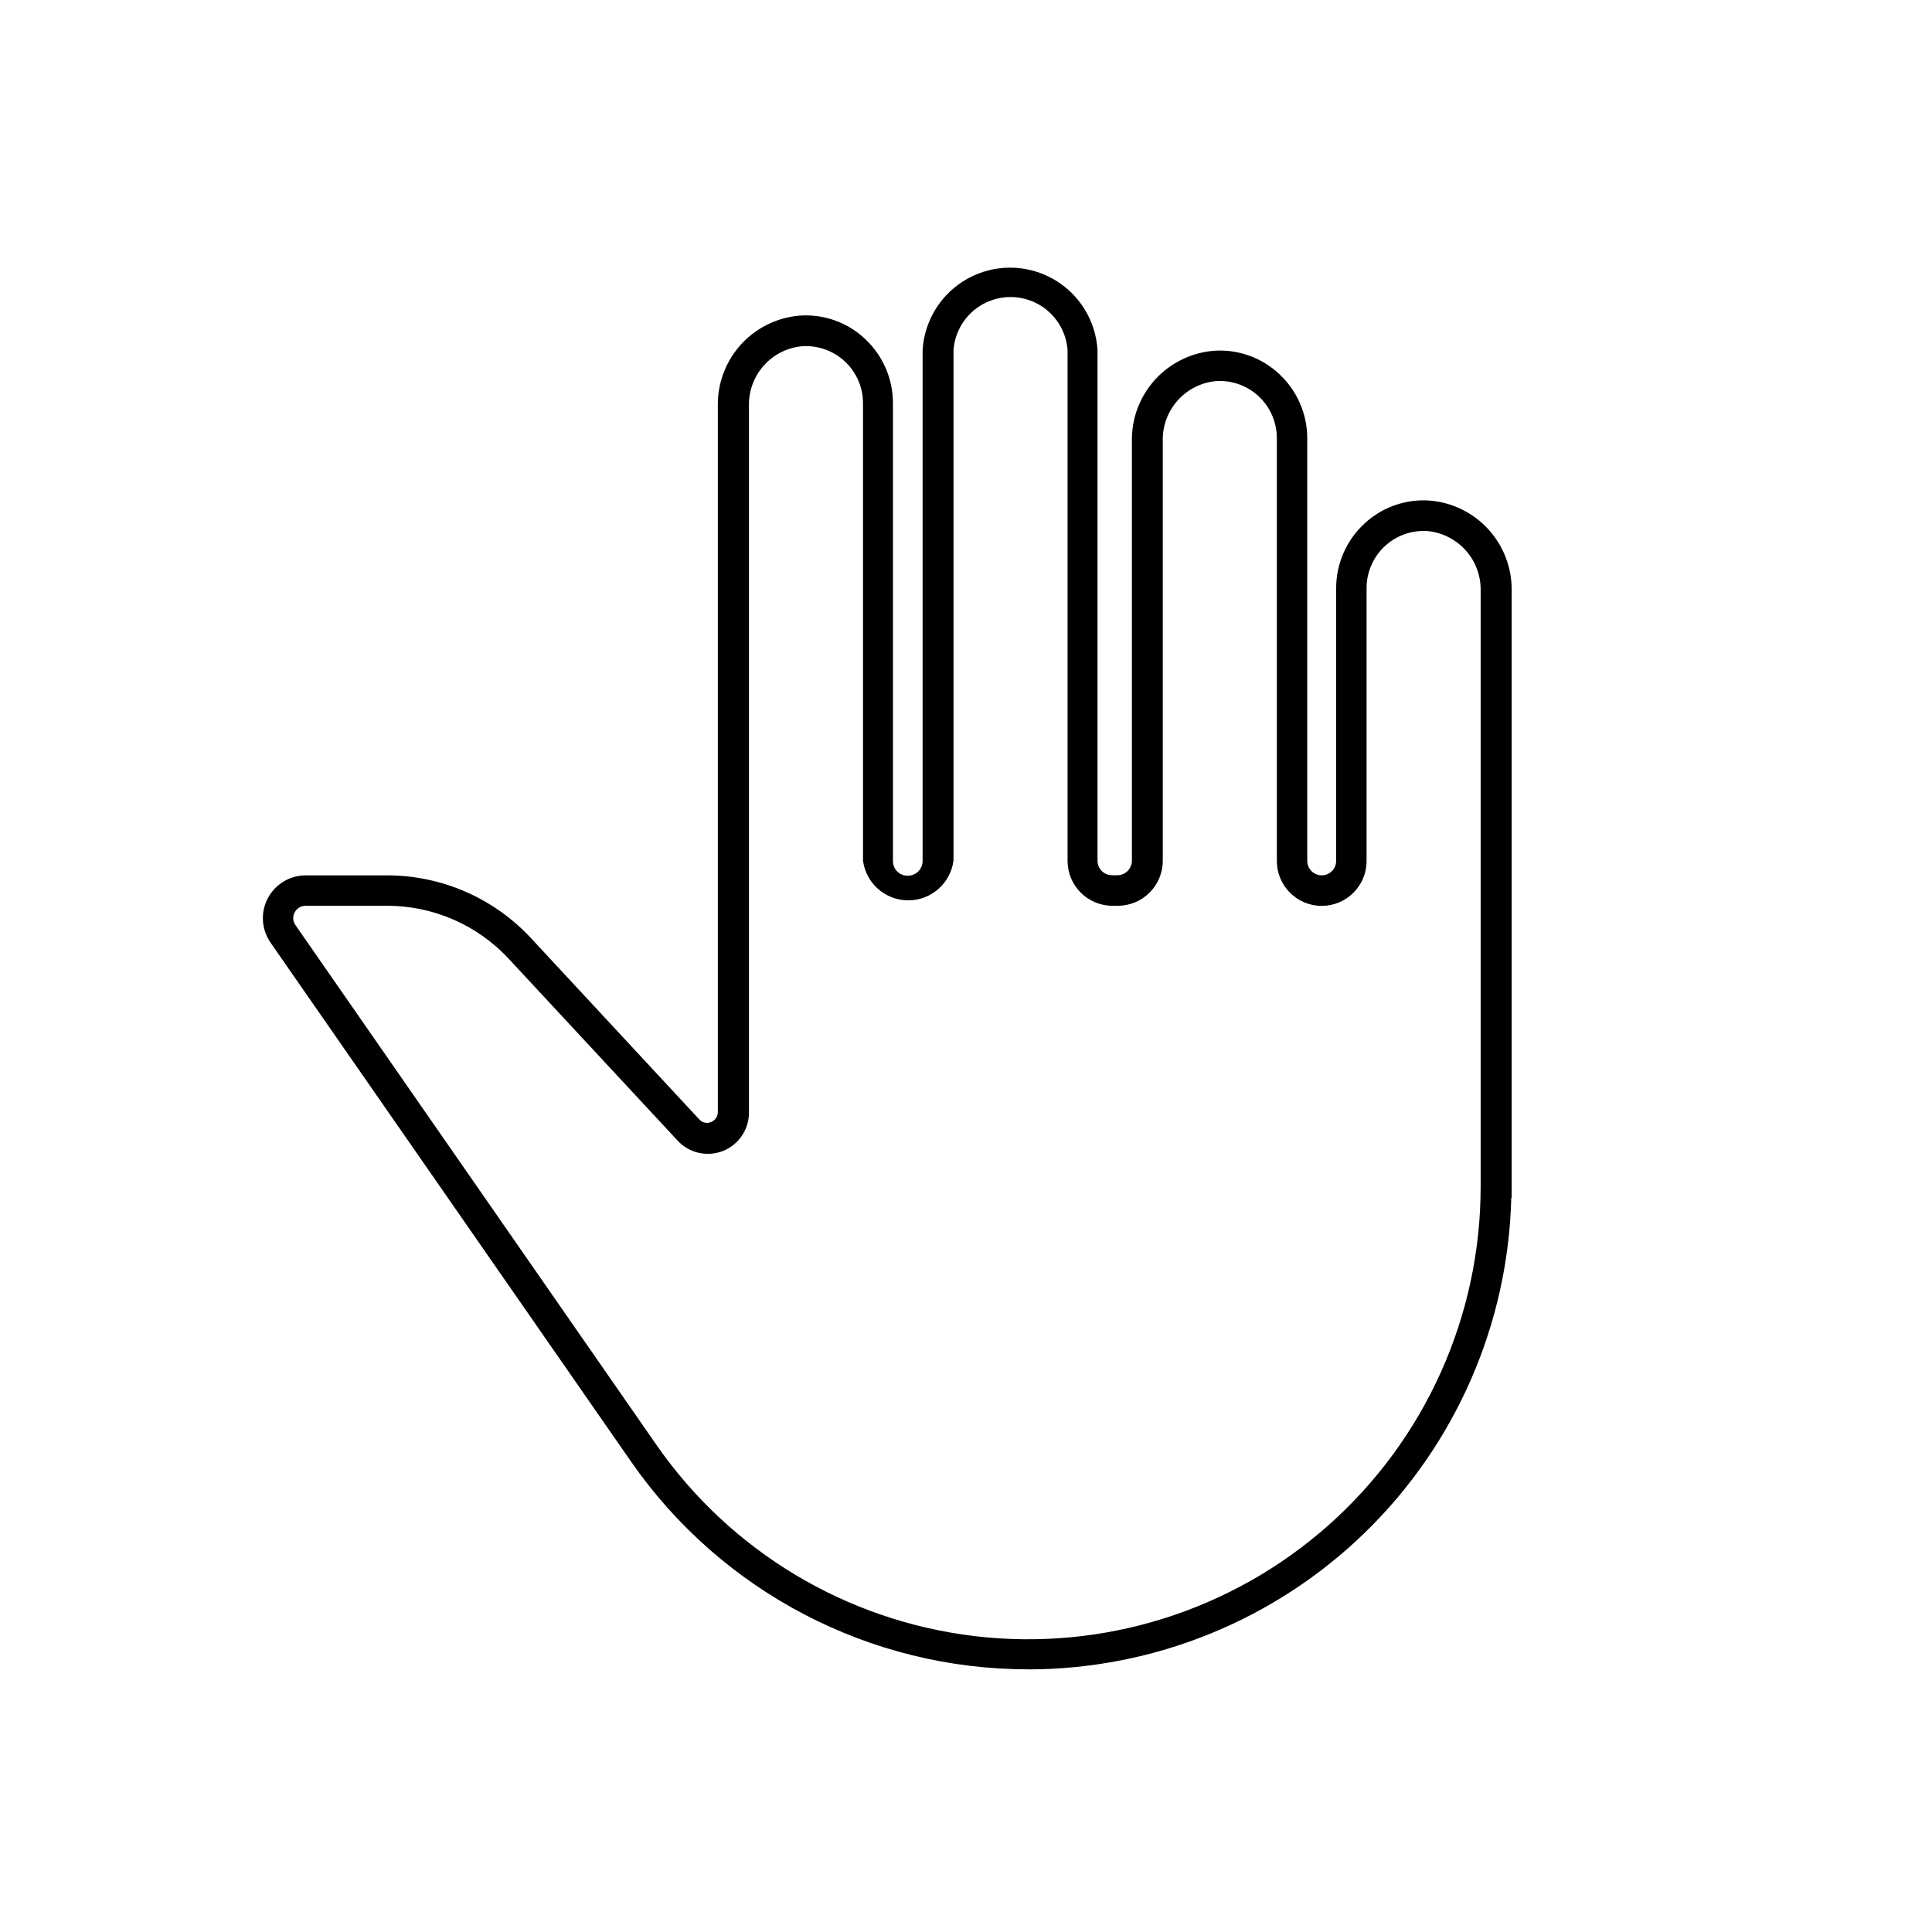 <?xml version="1.0" encoding="UTF-8"?>
<!-- Uploaded to: ICON Repo, www.svgrepo.com, Generator: ICON Repo Mixer Tools -->
<svg fill="#000000" width="800px" height="800px" version="1.1" viewBox="144 144 512 512" xmlns="http://www.w3.org/2000/svg">
 <path d="m416.46 586.39c-41.926 0.004-81.199-20.516-105.14-54.934l-95.645-137.68c-2.394-3.469-2.672-7.981-0.711-11.715 1.957-3.734 5.824-6.078 10.043-6.078h21.664c14.391 0.023 28.125 6.008 37.945 16.523l44.68 48.125c0.773 0.895 2.035 1.188 3.121 0.727 1.109-0.41 1.836-1.477 1.816-2.66v-187.23c-0.078-5.981 2.121-11.766 6.144-16.188 4.027-4.422 9.578-7.148 15.539-7.633 6.406-0.469 12.711 1.785 17.371 6.207 4.703 4.41 7.367 10.578 7.356 17.027v121.34c0 2.121 1.711 3.84 3.828 3.852 1.047 0.031 2.066-0.359 2.82-1.082 0.758-0.723 1.195-1.719 1.211-2.769v-135.44c0.469-7.957 4.984-15.113 11.965-18.965 6.977-3.848 15.441-3.848 22.422 0 6.977 3.852 11.496 11.008 11.965 18.965v135.32-0.004c0 2.121 1.711 3.84 3.828 3.852h1.43c2.121-0.012 3.84-1.73 3.852-3.852v-111.3c-0.078-5.988 2.125-11.777 6.156-16.203 4.035-4.43 9.598-7.156 15.566-7.637 6.414-0.453 12.723 1.805 17.391 6.227 4.688 4.394 7.348 10.527 7.356 16.949v112.01c0 2.113 1.715 3.828 3.828 3.828 2.117 0 3.832-1.715 3.832-3.828v-72.309c0.008-6.422 2.668-12.555 7.356-16.949 4.688-4.441 11.031-6.699 17.473-6.227 5.961 0.492 11.512 3.223 15.539 7.648 4.023 4.426 6.219 10.211 6.144 16.191v160.92h-0.102c-0.82 33.422-14.672 65.195-38.594 88.547-23.922 23.352-56.023 36.426-89.453 36.438zm-191.45-202.35v0.004c-1.23-0.02-2.363 0.66-2.922 1.754-0.586 1.074-0.496 2.391 0.223 3.383l95.684 137.78c19.57 28.148 50.254 46.574 84.297 50.625s68.191-6.664 93.82-29.434c25.629-22.773 40.289-55.426 40.273-89.707v-157.91c0.078-3.93-1.332-7.742-3.949-10.672-2.617-2.93-6.246-4.762-10.16-5.129-4.18-0.273-8.289 1.199-11.344 4.066-3.055 2.871-4.785 6.879-4.777 11.07v72.309-0.004c0 6.566-5.32 11.891-11.891 11.891-6.566 0-11.887-5.324-11.887-11.891v-112.05c0.008-4.191-1.723-8.199-4.777-11.066-3.055-2.867-7.164-4.34-11.348-4.066-3.91 0.363-7.539 2.195-10.156 5.125-2.617 2.934-4.027 6.746-3.949 10.672v111.34c-0.012 6.57-5.336 11.898-11.91 11.91h-1.43c-6.57-0.012-11.891-5.34-11.891-11.91v-135.36c-0.375-5.141-3.336-9.734-7.859-12.203-4.523-2.465-9.988-2.465-14.512 0-4.523 2.469-7.481 7.062-7.856 12.203v135.3-0.004c-0.785 6.027-5.918 10.535-11.992 10.535s-11.207-4.508-11.992-10.535v-121.2c0.004-4.188-1.727-8.188-4.781-11.055-3.055-2.863-7.16-4.332-11.34-4.059-3.91 0.355-7.543 2.18-10.16 5.109-2.617 2.93-4.027 6.742-3.945 10.668v187.16c0.078 4.562-2.695 8.695-6.949 10.352-4.254 1.652-9.09 0.484-12.117-2.938l-44.695-48.121c-8.293-8.879-19.895-13.93-32.043-13.945z"/>
</svg>